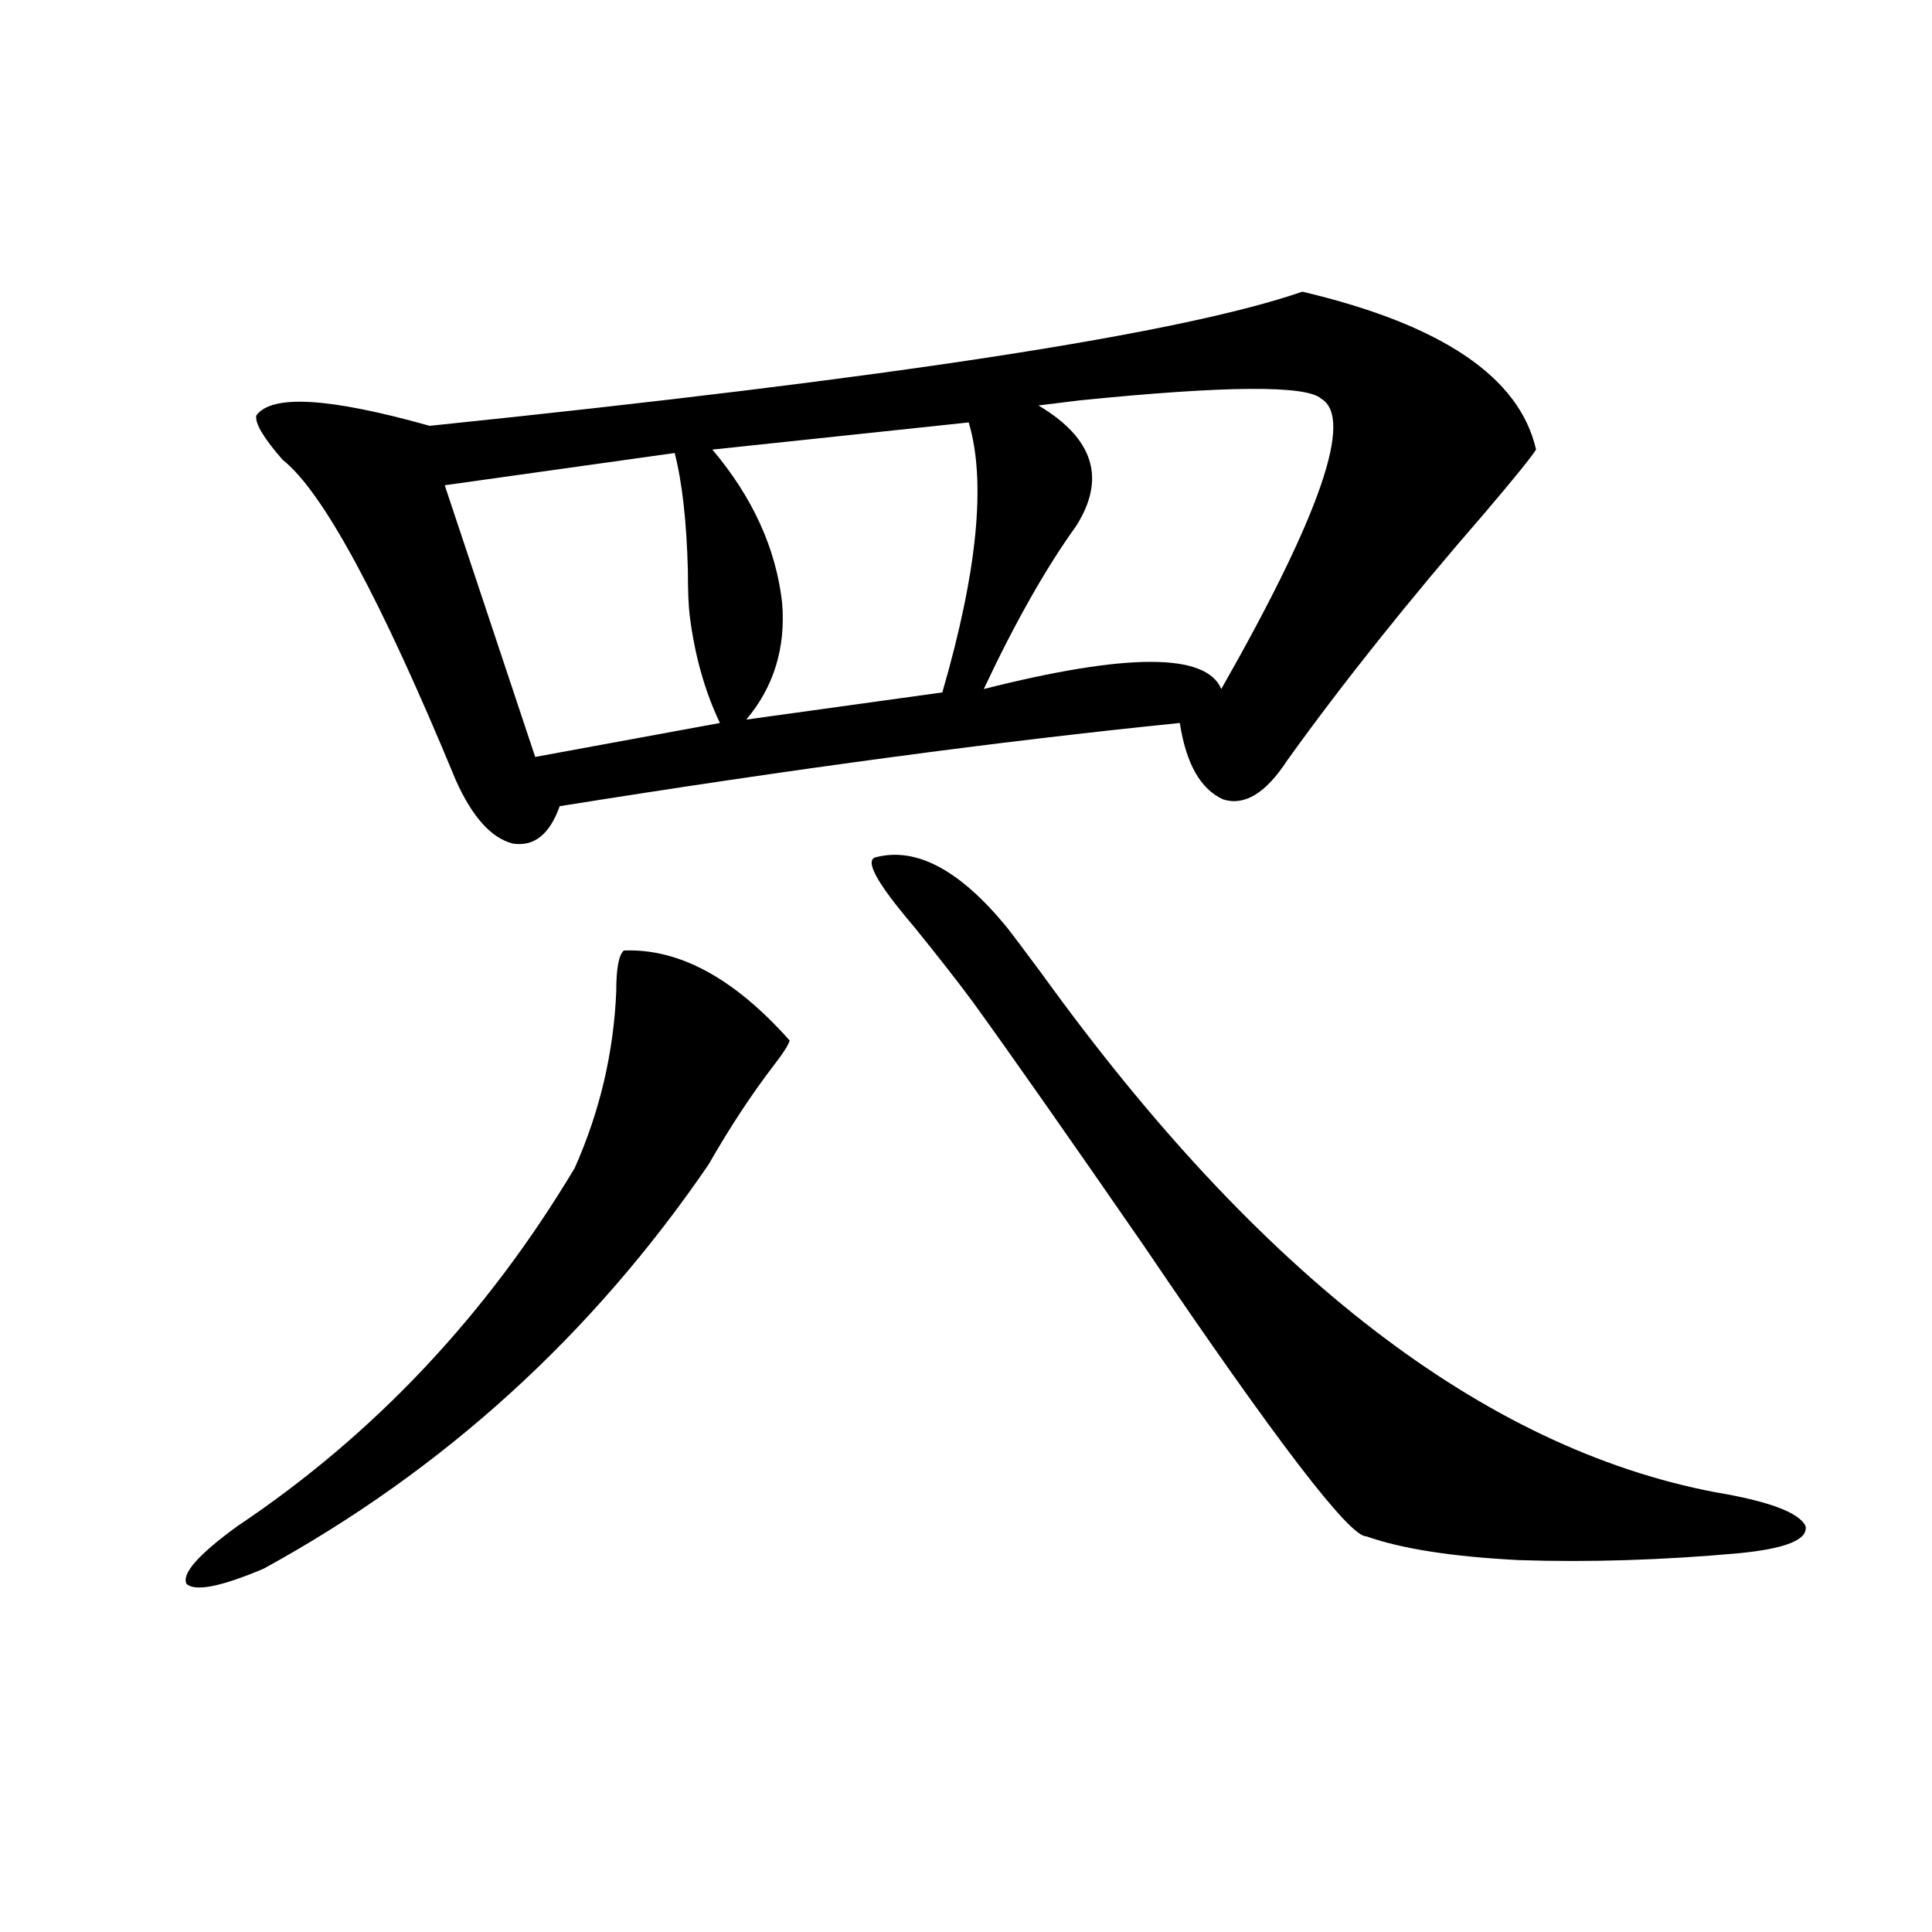 <?xml version="1.0" encoding="utf-8"?>
<!-- Generator: Adobe Illustrator 16.0.0, SVG Export Plug-In . SVG Version: 6.00 Build 0)  -->
<!DOCTYPE svg PUBLIC "-//W3C//DTD SVG 1.1//EN" "http://www.w3.org/Graphics/SVG/1.1/DTD/svg11.dtd">
<svg version="1.1" id="图层_1" xmlns="http://www.w3.org/2000/svg" xmlns:xlink="http://www.w3.org/1999/xlink" x="0px" y="0px"
	 width="1000px" height="1000px" viewBox="0 0 1000 1000" enable-background="new 0 0 1000 1000" xml:space="preserve">
<path d="M322.87,491.989c28.612-1.167,57.225,14.365,85.852,46.582c-0.655,2.348-3.262,6.455-7.805,12.305
	c-11.707,15.244-23.094,32.52-34.146,51.855c-60.486,88.481-137.237,158.203-230.238,209.18c-22.118,9.38-35.456,12.016-39.999,7.91
	c-2.606-5.273,6.174-15.23,26.341-29.883c70.883-47.461,129.098-109.273,174.63-185.449c13.003-29.292,20.152-59.766,21.463-91.406
	C318.968,501.368,320.264,494.337,322.87,491.989z M674.081,150.973c72.193,17.001,112.513,44.248,120.973,81.738
	c-2.606,4.106-11.387,14.941-26.341,32.52c-39.679,45.703-73.824,88.481-102.437,128.32c-11.066,17.001-22.118,23.73-33.17,20.215
	c-11.707-5.273-19.191-18.457-22.438-39.551c-93.016,9.38-199.995,23.73-320.968,43.066c-5.213,14.653-13.338,21.094-24.39,19.336
	c-11.066-2.925-20.822-13.76-29.268-32.52c-39.023-94.331-68.946-149.702-89.754-166.113c-9.756-11.124-14.313-18.745-13.658-22.852
	c7.805-11.124,37.713-9.366,89.754,5.273C461.068,195.797,611.644,172.657,674.081,150.973z M349.211,234.469l-119.021,16.699
	l46.828,140.625l95.607-17.578c-7.805-16.397-13.018-34.854-15.609-55.371c-0.655-5.273-0.976-13.184-0.976-23.73
	C355.385,269.927,353.113,249.713,349.211,234.469z M501.402,218.649l-132.68,14.063c20.808,24.609,32.835,50.977,36.097,79.102
	c1.951,23.442-4.237,43.657-18.536,60.645l101.461-14.063C505.945,295.704,510.503,249.122,501.402,218.649z M453.599,443.649
	c20.808-5.273,43.246,6.743,67.315,36.035c3.247,4.106,9.421,12.305,18.536,24.609C651.963,660.162,768.058,749.508,887.734,772.36
	c27.957,4.697,43.566,10.547,46.828,17.578c1.296,7.031-10.411,11.728-35.121,14.063c-39.023,3.516-76.751,4.697-113.168,3.516
	c-34.48-1.758-60.821-5.85-79.022-12.305c-8.46,0.591-46.828-49.507-115.119-150.293c-39.679-57.417-69.267-99.605-88.778-126.563
	c-7.805-10.547-17.896-23.428-30.243-38.672C453.599,456.832,447.09,444.83,453.599,443.649z M537.499,209.86
	c28.612,17.001,35.121,37.793,19.512,62.402c-15.609,21.684-31.554,49.809-47.804,84.375c74.145-18.745,115.119-18.745,122.924,0
	c51.371-90.225,68.611-140.323,51.706-150.293c-7.805-7.031-49.435-6.729-124.875,0.879
	C549.206,208.404,542.042,209.283,537.499,209.86z"/>
</svg>
